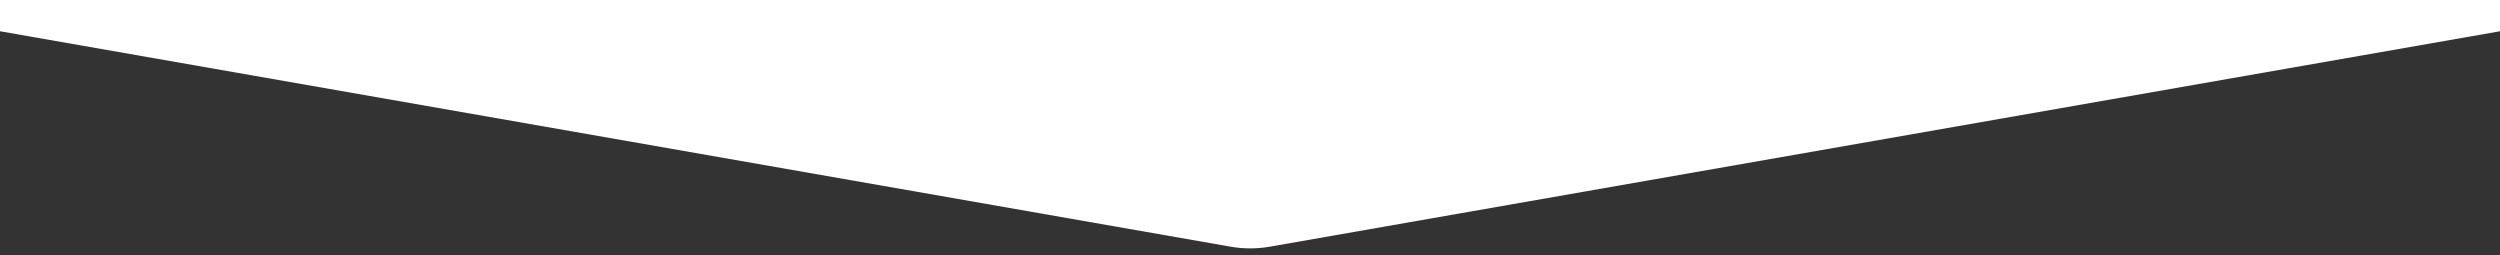 <?xml version="1.0" encoding="utf-8"?>
<!-- Generator: Adobe Illustrator 27.5.0, SVG Export Plug-In . SVG Version: 6.00 Build 0)  -->
<svg version="1.1" id="Layer_1" xmlns="http://www.w3.org/2000/svg" xmlns:xlink="http://www.w3.org/1999/xlink" x="0px" y="0px"
	 viewBox="0 0 1920 196.2" style="enable-background:new 0 0 1920 196.2;" xml:space="preserve">
<rect x="0" y="0" width="1920" height="196.2" fill="#333333" stroke="none"/>
<style type="text/css">
	.st0{fill:#FFFFFF;}
</style>
<path class="st0" d="M1920,24L975.5,189.4c-10.1,1.8-20.5,1.8-30.7,0L0,24L0,0h1920V24z"/>
</svg>